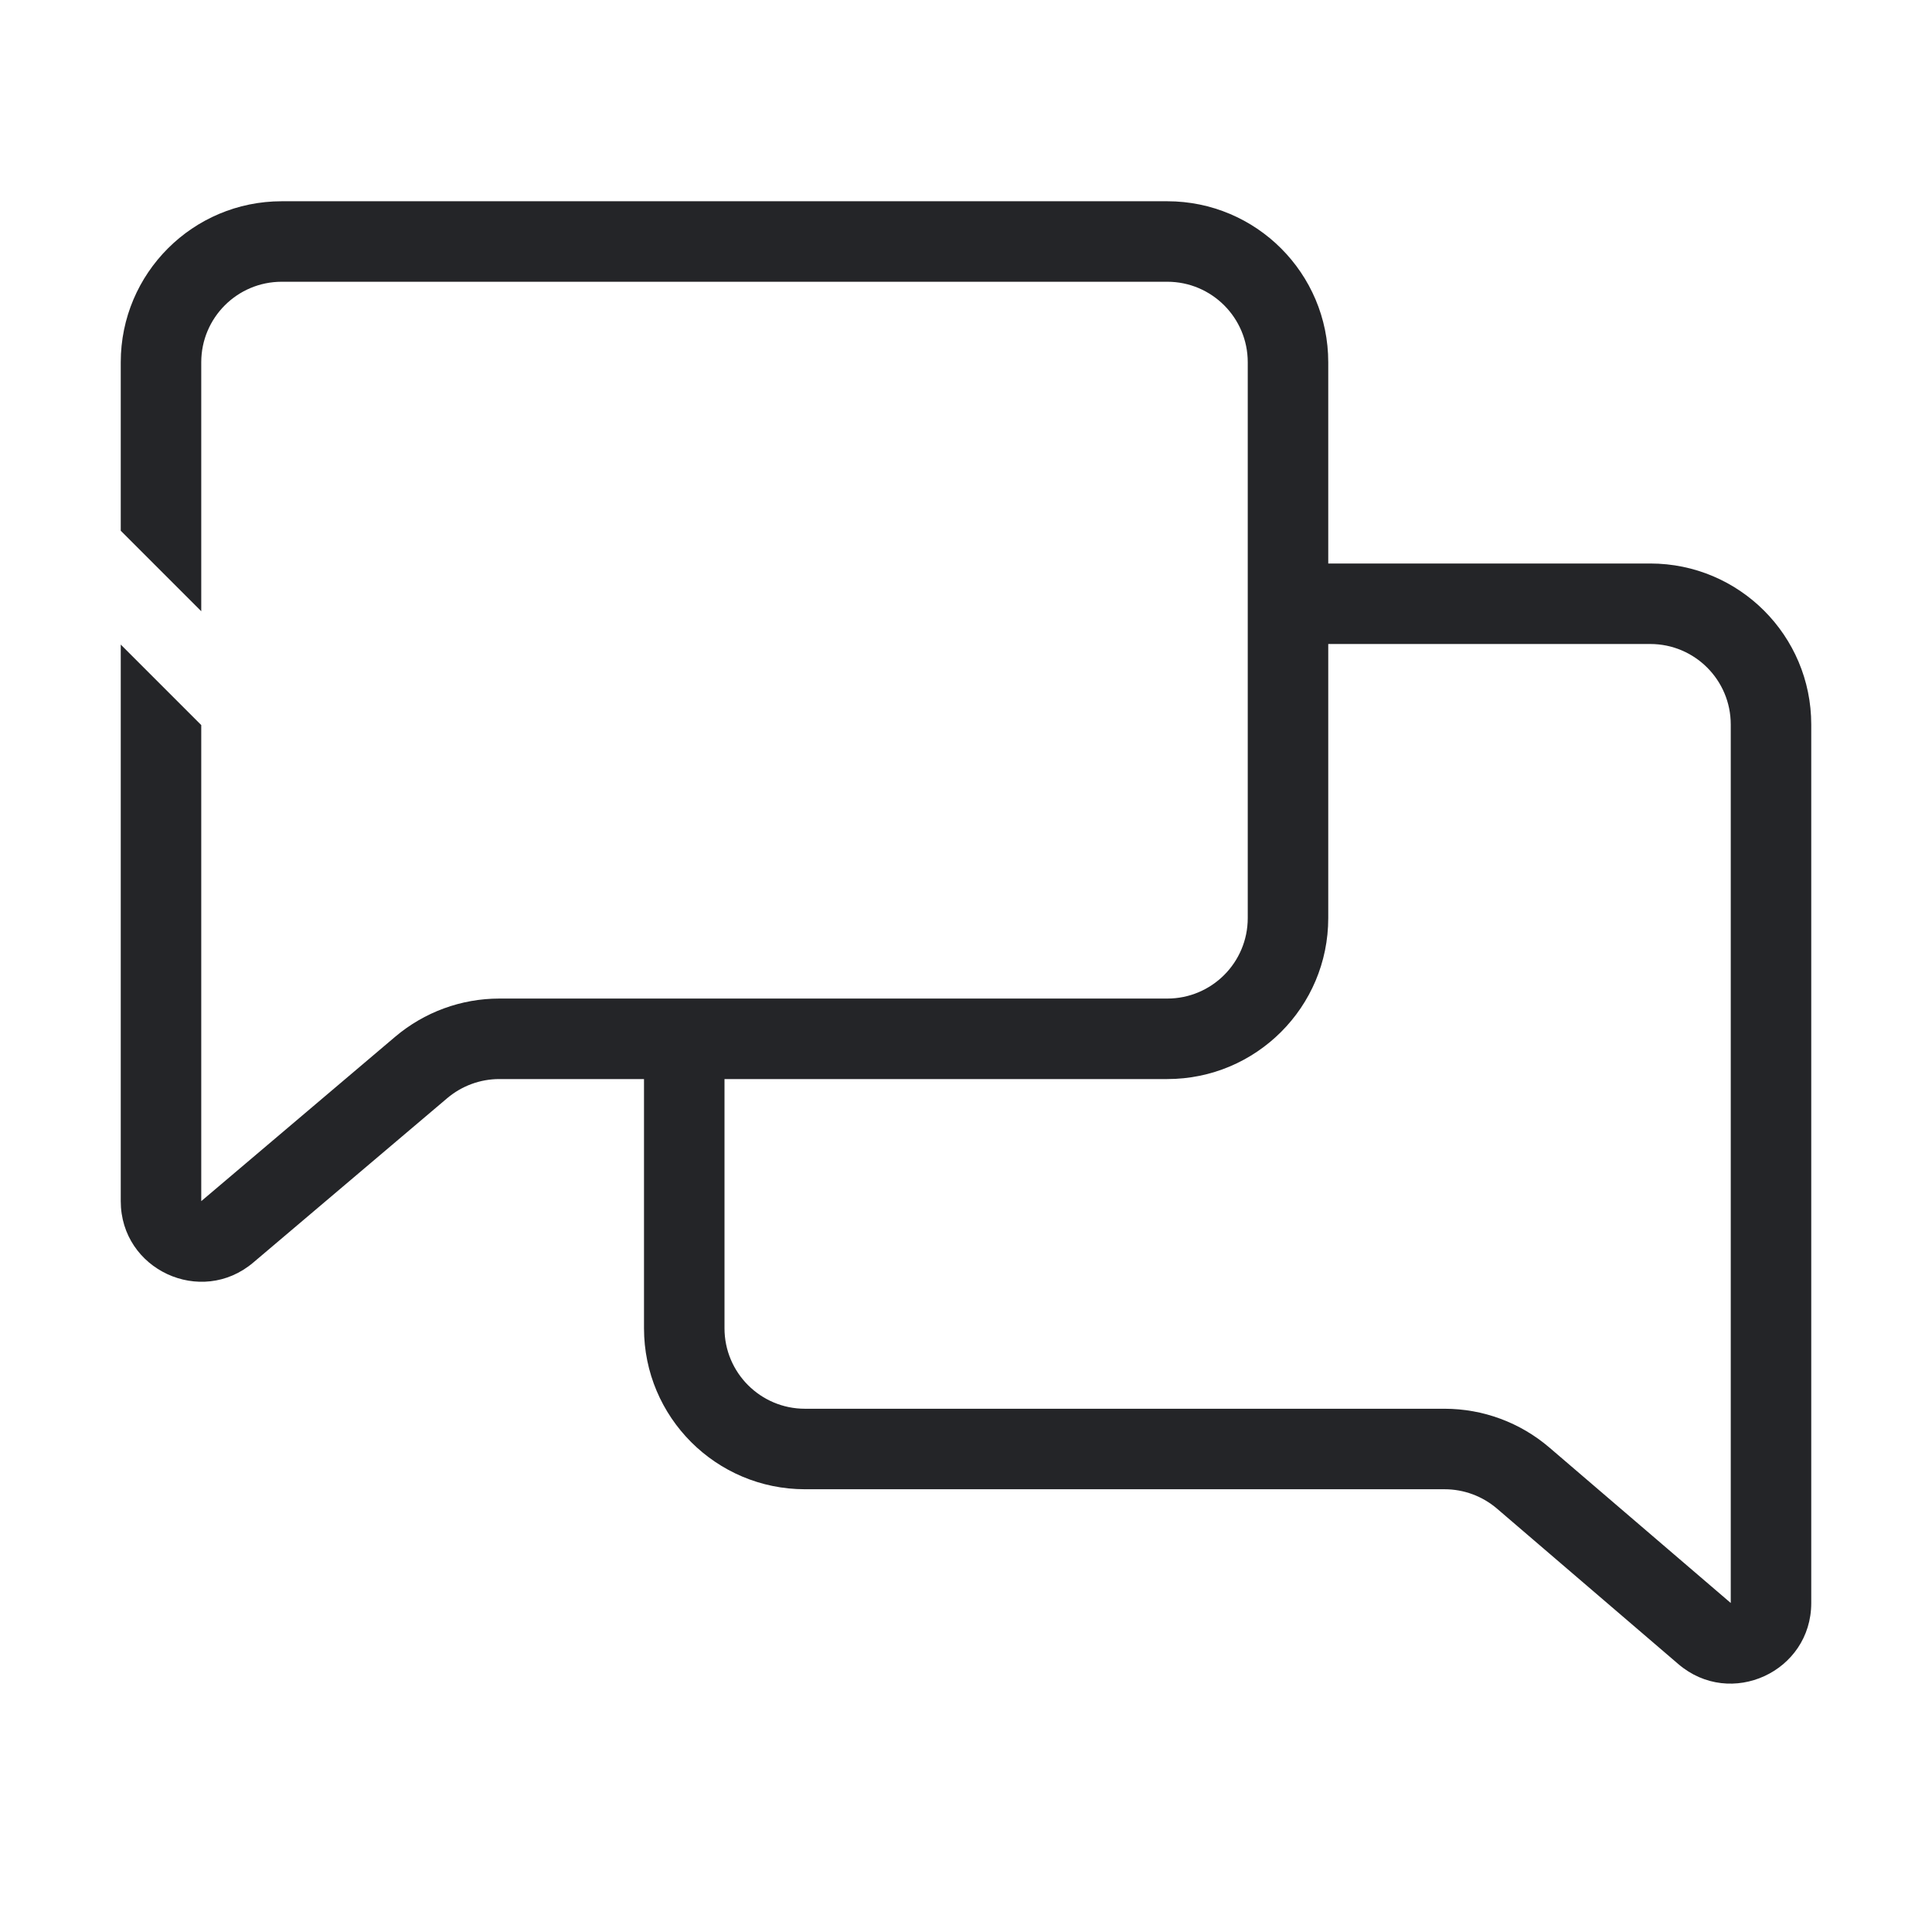 <?xml version="1.0" encoding="UTF-8"?> <svg xmlns="http://www.w3.org/2000/svg" width="48" height="48" viewBox="0 0 48 48" fill="none"><path fill-rule="evenodd" clip-rule="evenodd" d="M3 9C3 6.791 4.791 5 7 5H29C31.209 5 33 6.791 33 9V14H41C43.209 14 45 15.791 45 18V39.826C45 41.535 42.996 42.456 41.698 41.344L37.192 37.481C36.829 37.171 36.368 37 35.89 37H20C17.791 37 16 35.209 16 33V26.809H12.405C11.931 26.809 11.473 26.978 11.111 27.284L6.293 31.367C4.994 32.469 3 31.545 3 29.842L3 16.014L5 18.014L5 29.842L9.818 25.758C10.541 25.146 11.457 24.809 12.405 24.809H29C30.105 24.809 31 23.914 31 22.809V9C31 7.895 30.105 7 29 7H7C5.895 7 5 7.895 5 9L5 15.186L3 13.186L3 9ZM33 22.809V16H41C42.105 16 43 16.895 43 18V39.826L38.493 35.963C37.768 35.342 36.845 35 35.89 35H20C18.895 35 18 34.105 18 33V26.809H29C31.209 26.809 33 25.019 33 22.809Z" fill="#242528"></path></svg> 